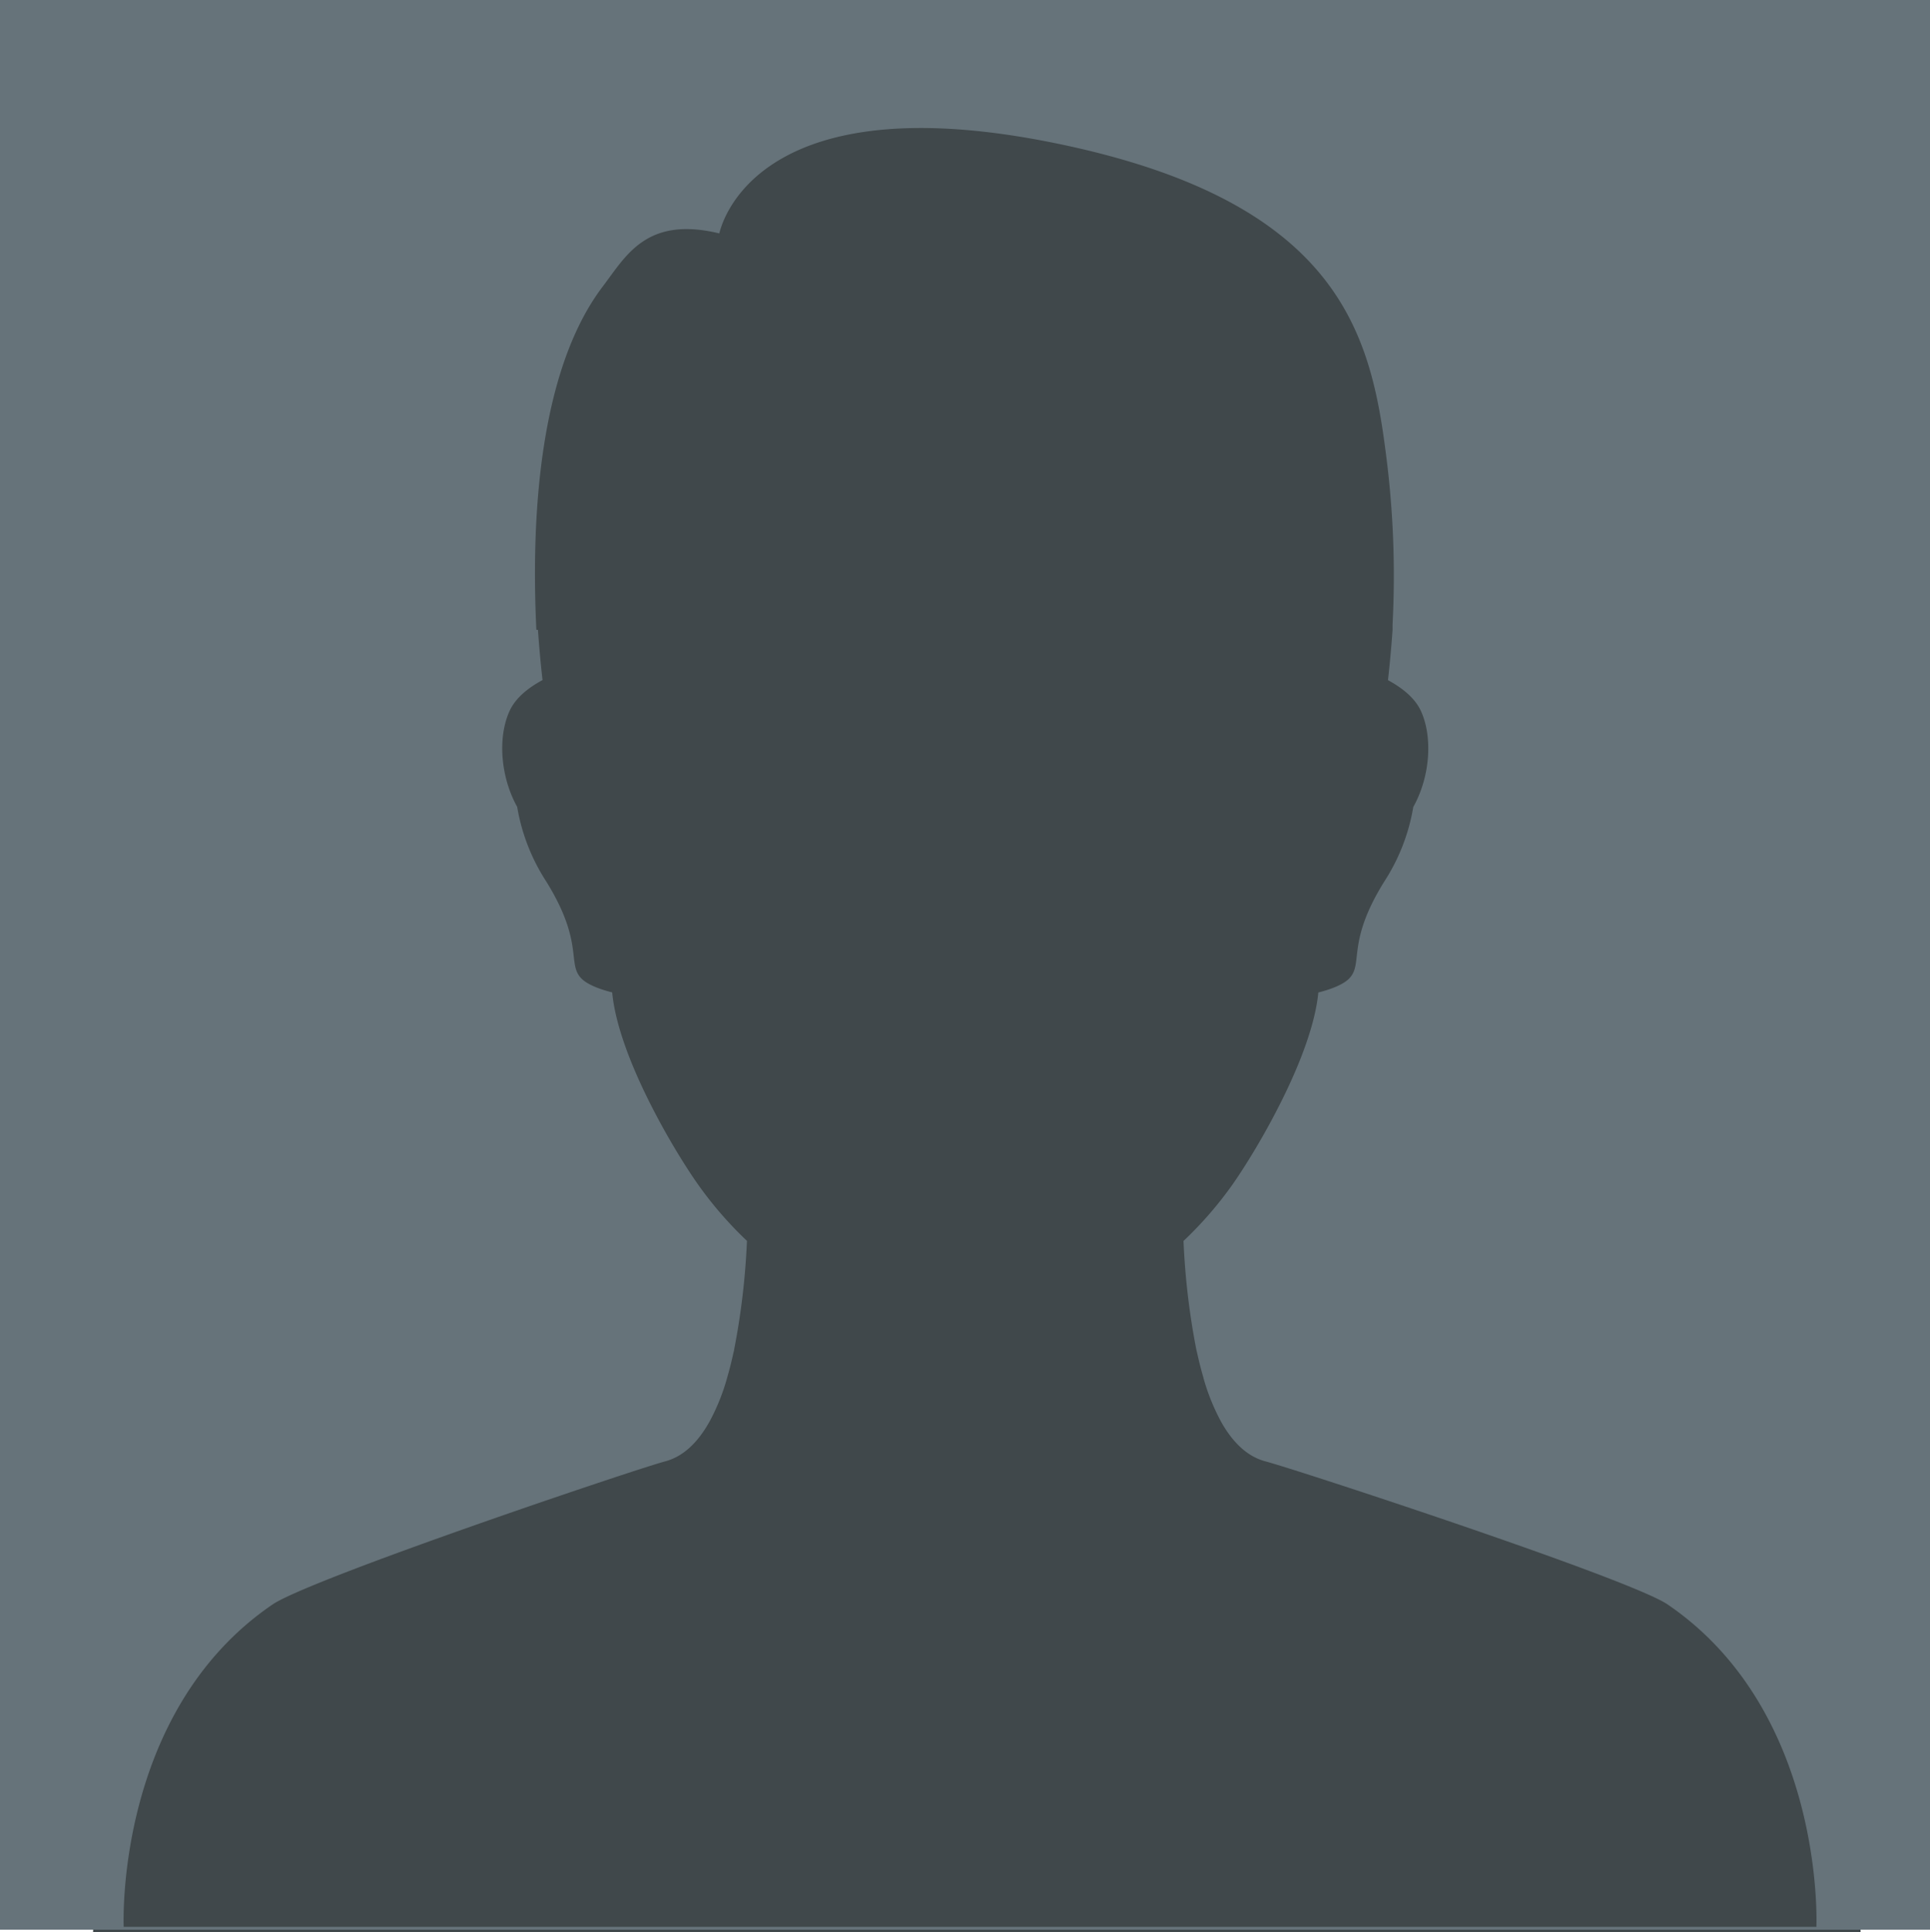 <svg xmlns="http://www.w3.org/2000/svg" width="450" height="450.56" viewBox="0 0 450 450.56">
  <g>
    <rect width="450" height="450" fill="#66737a"/>
    <path d="M39.05,449.58H413.79c-8.7-101.12-56.28-60.95-127.11-95.73,0,0-.27-1.73-.6-4.48a.28.28,0,0,1,0-.09l-.06-.46,0-.14c0-.31-.07-.62-.11-.95a.38.38,0,0,0,0-.1c0-.14,0-.29-.05-.43l0-.3c0-.14,0-.28-.05-.42s0-.26,0-.4l-.06-.58c0-.16,0-.32-.05-.48s0-1.85,0-2,0-.32,0-.47,0-.24,0-.36-.05-.53-.07-.79l0-.3c0-.2,0-.4-.05-.59l0-.34c0-.22,0-.44-.05-.67a1.94,1.94,0,0,1,0-.24c0-.29-.05-.58-.07-.88l0-.31c0-.22,0-.44-.05-.66s0-.21,0-.31l-.06-.93v-.14c0-.28,0-.55-.05-.83v-.31c0-.24,0-.48,0-.73,0-.08,0-.17,0-.26,0-.32,0-.64,0-1,0-.08,0-.15,0-.23l0-.77c0-.1,0-.2,0-.31,0-.27,0-.54,0-.81v-.18c0-.32,0-.64,0-1v-2.27c.06-5.24.57-10.12,1.93-13.24,1.09-2.49,6-7.91,6.82-8.8,12.84-14.58,23.3-32.17,33.57-70.24.11,0,.16.16.28.19,5.85,2.27,10.76-8.86,14.24-24.19s6.54-35.11-1.71-37.77c-2.95-.94-3.53,1.17-5.3,1.78,1.32-4.75,2.28-9.48,3.31-15a152.49,152.49,0,0,0,2.87-26.6c.5-15.49.12-21.51-1.93-27.75a68.78,68.78,0,0,0-8.12-16.3,13.61,13.61,0,0,0-.66-1.46c-21.26-33.13-76.82-61.85-147.67-47.6-47.22,9.49-43,36.09-44.19,36.81-12.31,6.87-23,17.39-23.29,28-.11.19-.17.33-.28.53-3.56,10.66-2.36,27.91.2,52.83h-.11c.09.61.17,1.12.24,1.52l.06.35c.21,1.95.43,3.85.65,5.68h.26c.7,4.68,1.44,5.79,2.34,9-1.77-.61-2.35-2.72-5.3-1.78-8.25,2.66-5.19,22.48-1.71,37.77s8.39,26.46,14.24,24.19c.12,0,.17-.16.28-.19,10.27,38.07,20.73,55.66,33.57,70.24.78.89,5.73,6.31,6.82,8.8,2,4.66,2.16,13.25,1.73,21.09h0c-.49,9-1.73,18.56-1.73,18.56C98.47,389.69,46.66,346.34,39.05,449.58Z" transform="translate(-0.05 -0.21)" fill="#40484b"/>
  </g>
  <g>
    <rect width="450" height="450" fill="#66737a"/>
    <path d="M407.81,374.43c-10.54-11-90.52-34.58-102.42-43.94s-19.1-8.95-19.1-37.45c0-23.41.71-14.27,2.57-22.43,0,0,9.55-14.74,10.39-22.4a180.47,180.47,0,0,1,3.66-18.82s.47,2.87,4.72-1.39,4.18-13.63,9.28-23.83,6.8-33.93,2.55-36.47c-3.18-1.93-3.22-.3-5.94.3.23-2,.44-4.42.62-7.09,2.49-12.07,3.8-23.7,2.94-34.52.9.75,1.59,4.22,2.55,5.86,1.34-15.36.22-30.34-1.28-34.64-.87-3.61-1.9-7.24-3.14-10.92l5.11,4.54-2.08-6.57c-5.61-11.29-6.36-12.8-16.31-21.22l6.31.78-2.9-2.35a91.41,91.41,0,0,0-8.86-6.3,83.64,83.64,0,0,0-54-16.18c-.8,0-1.58-.06-2.39-.07l4.66-1.85L240.3,37c-2.59-.25-5.3-.37-8-.37-1.51,0-3.26,0-5.16.15-.39,0-.77,0-1.17,0-11.22,0-22.34,0-31.18,5.46l2.37-3.67-5.31,4-.13-3L186,45.4a10.87,10.87,0,0,1-5.39-3.8,9.2,9.2,0,0,1-.61-1.37s-3.34,4.17-4.54,5.49-5,5-5,5c-13.58,1.34-28,18.47-28,18.47l5.57-2.66-4.5,3.07,4.2-1.07c-6.24,6.36-9.19,9.63-11.77,22.74L135,95.72l3.52-4.35c-.43,1.82-.84,3.53-1.23,5.16-2,8.35-5,26-2.61,38.4l1,5.28,1.73-4.71c.7,13.09,2.24,21.56,4.3,28.27.12,1.55.26,3,.4,4.23-2.72-.6-2.75-2.23-5.94-.3-4.24,2.54-2.54,26.26,2.55,36.47s5,19.57,9.28,23.83,4.72,1.39,4.72,1.39a177.66,177.66,0,0,1,3.66,18.82c.85,7.66,10.4,22.4,10.4,22.4,1.85,8.16,2.58-1,2.57,22.43,0,28.5-7.22,28.08-19.11,37.45S58.35,363.4,47.81,374.43c-24.92,26.08-26.06,76.34-26.06,76.34H433.87S432.73,400.51,407.81,374.43Z" transform="translate(-0.05 -0.21)" fill="#40484b"/>
  </g>
  <g>
    <rect width="450" height="450" fill="#66737a"/>
    <path d="M388.89,374.38c-8.79-6-87-31.61-93.74-33.37-4.32-1.13-7.72-4.48-10.4-9.27a49.83,49.83,0,0,1-4.11-10.21c0-.14-.07-.29-.11-.43q-.76-2.66-1.39-5.54L279,315a169.46,169.46,0,0,1-3-25.4,88.48,88.48,0,0,0,11.43-13.17c5.86-8.35,18.6-30,20-44.77,2.89-.73,5.67-1.79,7.08-3.15,3.61-3.49-.72-8.25,8.31-22.74a45.79,45.79,0,0,0,6.75-17.37c3.92-7,4.57-16.2,1.82-22.3-1.29-2.87-4-5.26-7.72-7.28.34-3,.74-7,1.07-11.71h0c0-.25,0-.51,0-.76l0-.47h0a220.1,220.1,0,0,0-1.53-39.71h0c-3.58-28.12-10.91-59-76.92-72.53-68.75-14.1-77.79,17.81-78.52,21-17-4.1-21.73,5.2-27.16,12.35-15.38,20.24-16.67,56.14-15.5,80.1h.37c.33,4.67.72,8.67,1.07,11.71-3.72,2-6.43,4.41-7.72,7.28-2.75,6.1-2.1,15.27,1.81,22.3a45.83,45.83,0,0,0,6.76,17.37c9,14.49,4.7,19.25,8.31,22.74,1.4,1.36,4.19,2.42,7.08,3.15,1.37,14.81,14.1,36.42,20,44.77a88.33,88.33,0,0,0,11.42,13.17,169.49,169.49,0,0,1-3,25.4c0,.2-.08.4-.13.59q-.62,2.88-1.38,5.54l-.12.43a49.27,49.27,0,0,1-4.11,10.21c-2.68,4.79-6.07,8.14-10.4,9.27-6.72,1.76-82.71,27.37-91.5,33.37-36.89,25.18-34.68,75.16-34.68,75.16H423.56S425.78,399.56,388.89,374.38Z" transform="translate(-0.05 -0.21)" fill="#40484b"/>
  </g>
</svg>
